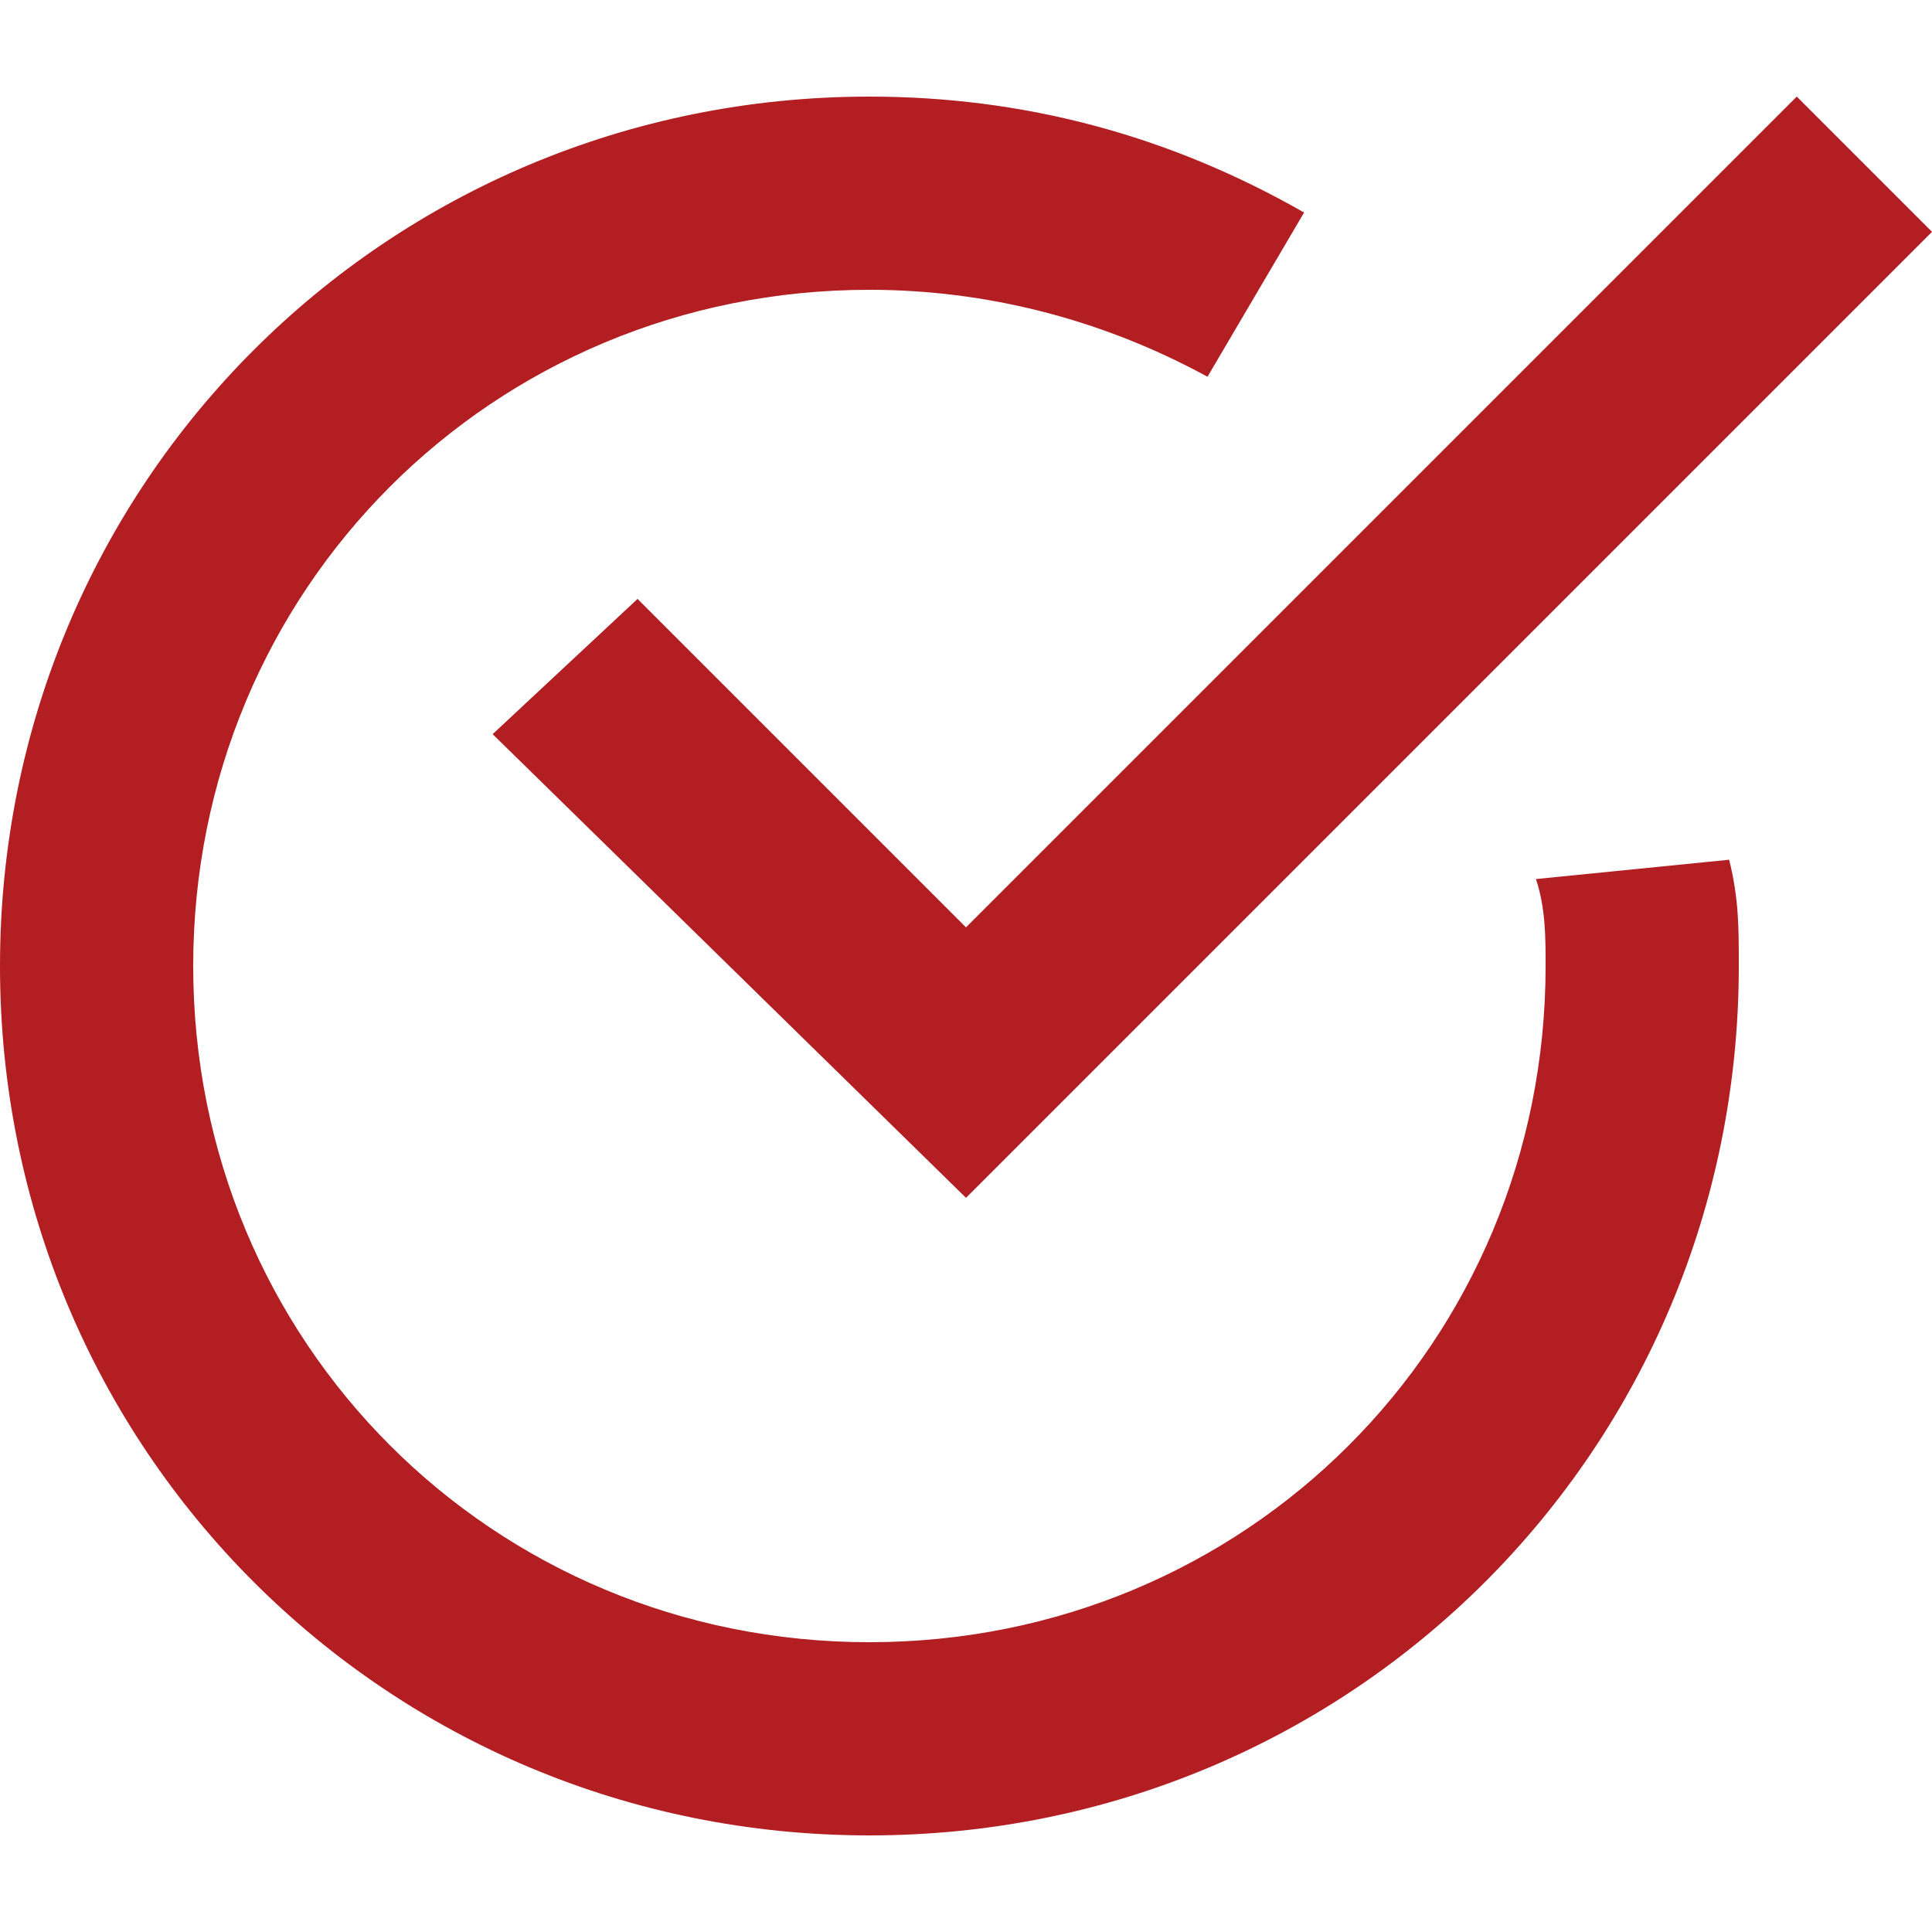<?xml version="1.0" encoding="UTF-8"?>
<svg width="1200pt" height="1200pt" version="1.1" viewBox="0 0 1200 1200" xmlns="http://www.w3.org/2000/svg">
 <g fill="#b21e22">
  <path d="m396 372-90 84 294 288 600-600-84-84-516 516z"/>
  <path d="m954 546c6 18 6 36 6 54 0 234-186 420-420 420s-420-186-420-420 186-420 420-420c72 0 144 18 210 54l60-102c-84-48-174-72-270-72-300 0-540 240-540 540s240 540 540 540 540-240 540-540c0-24 0-42-6-66z"/>
 </g>
</svg>

